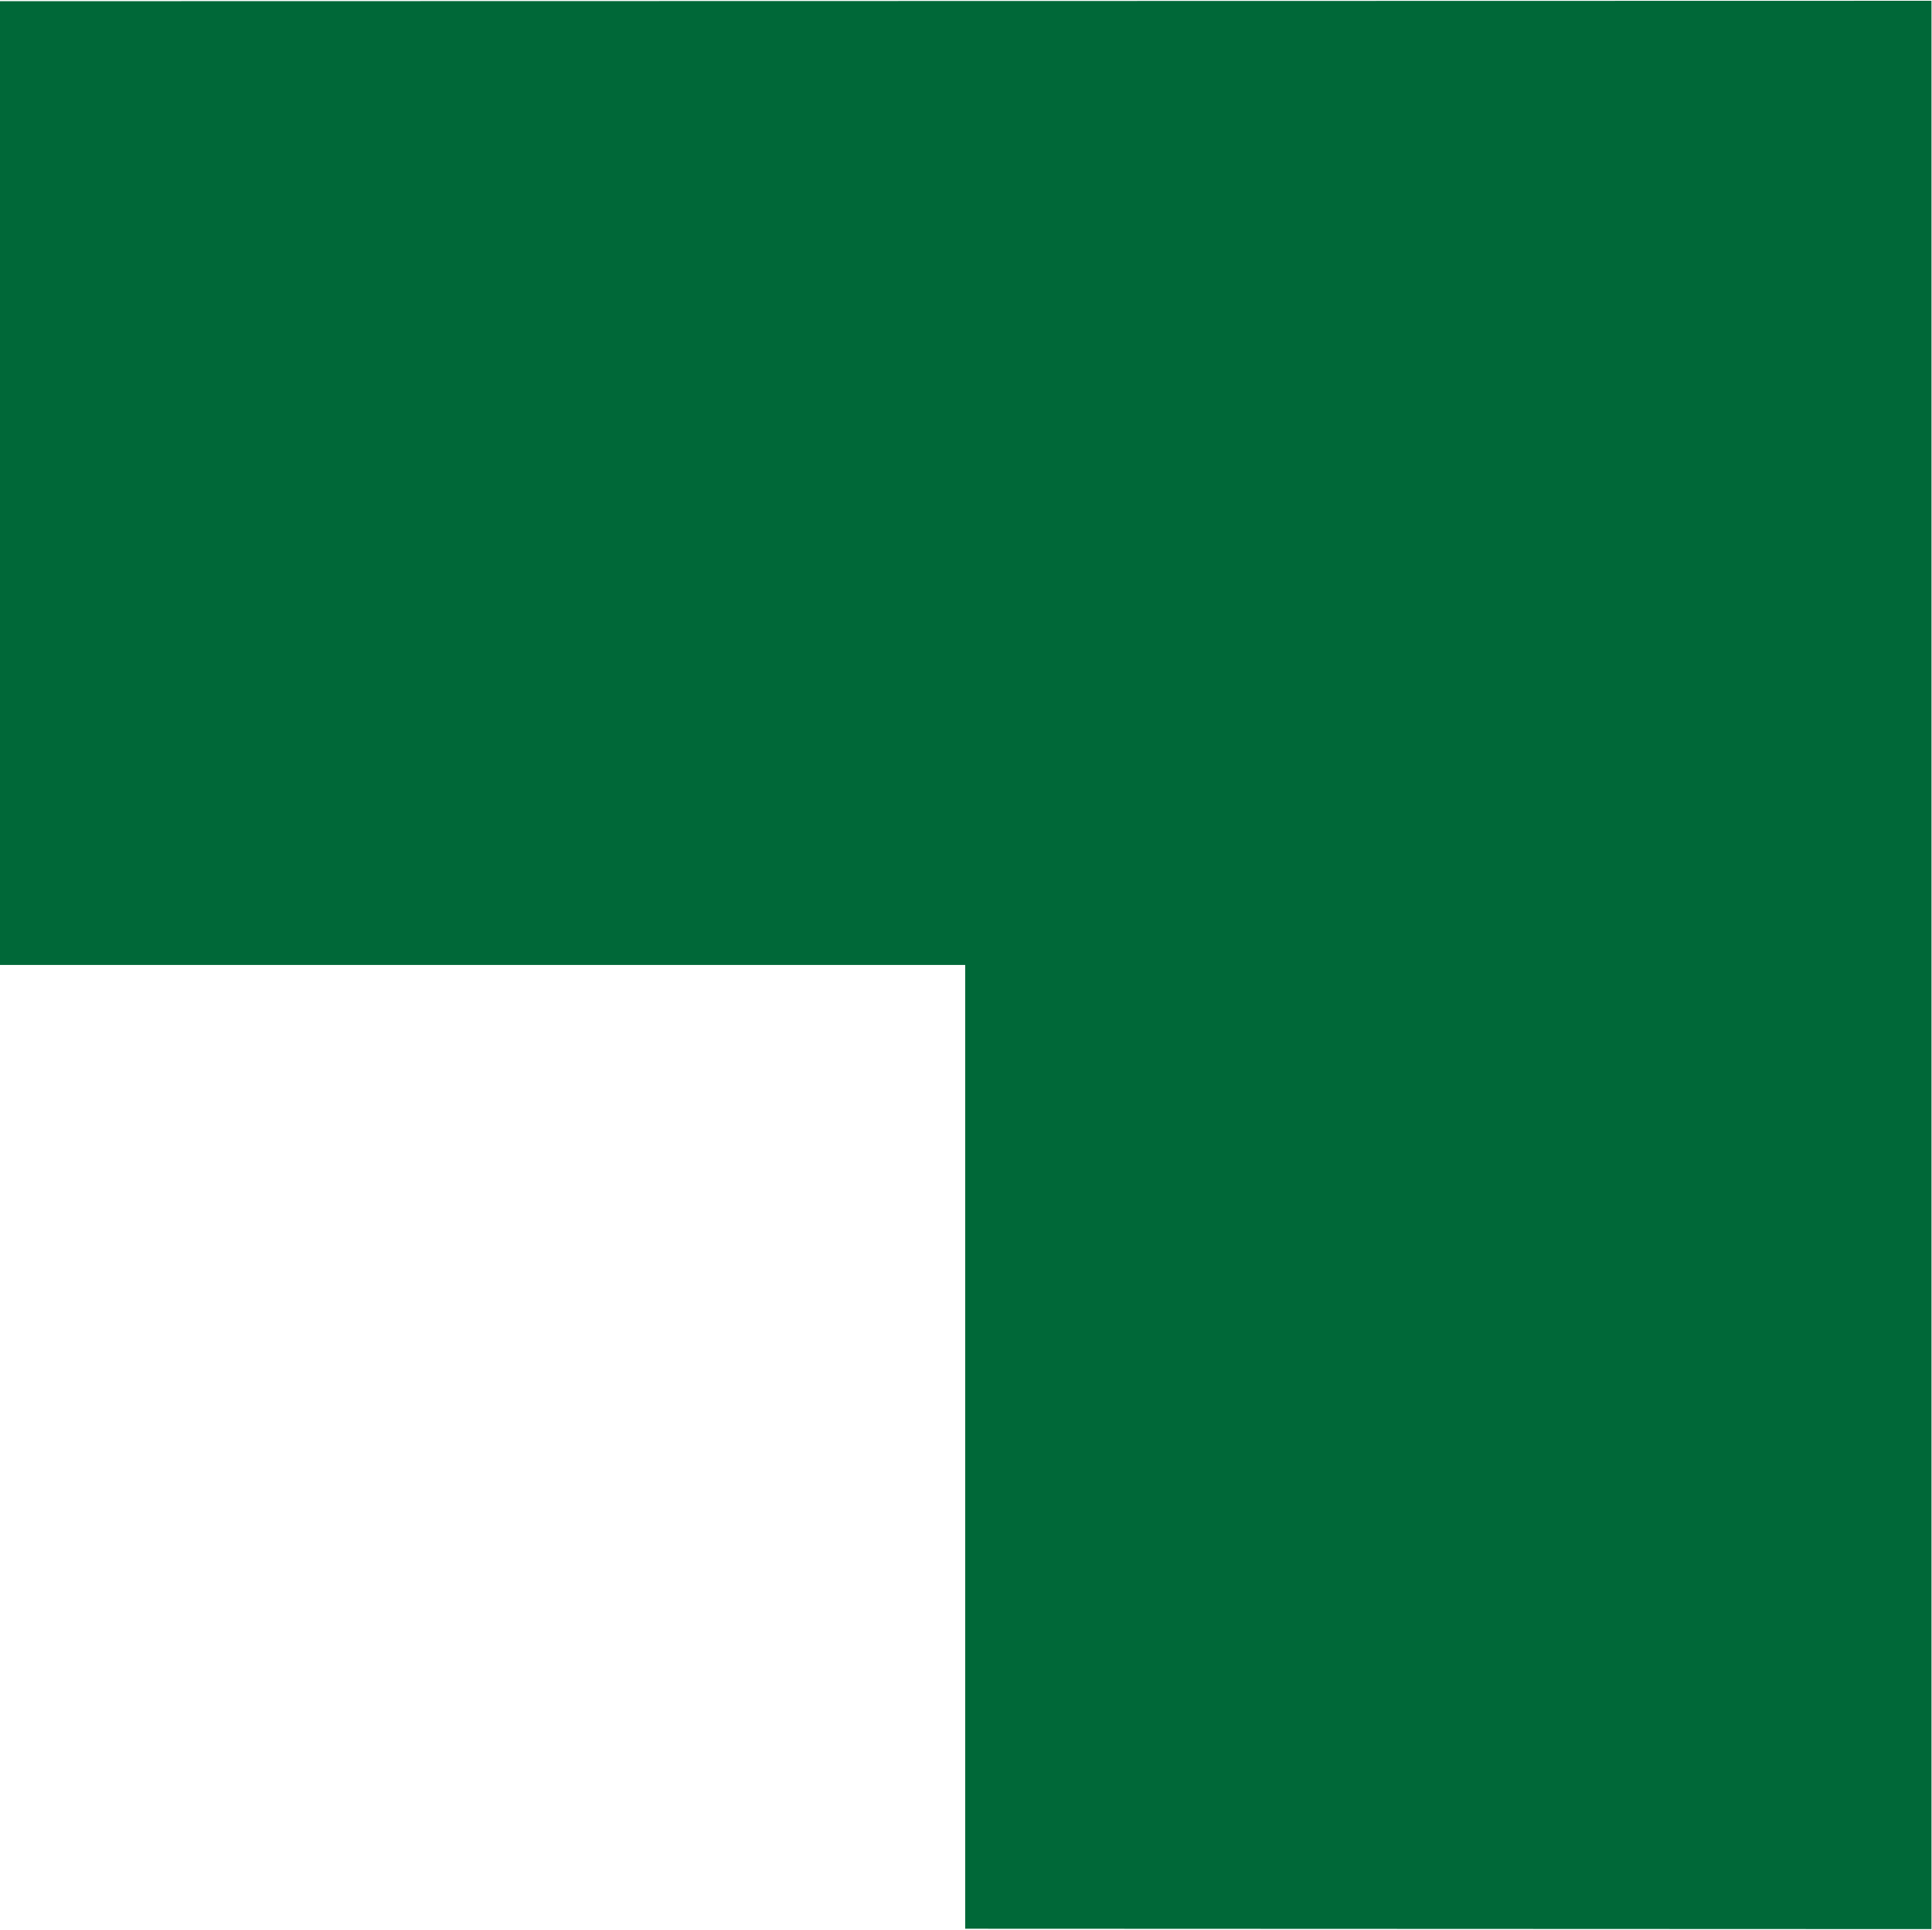 <svg xmlns="http://www.w3.org/2000/svg" width="37.031" height="37" viewBox="0 0 37.031 37">
  <defs>
    <style>
      .cls-1 {
        fill: #006838;
        fill-rule: evenodd;
      }
    </style>
  </defs>
  <path id="Shape_5_copy" data-name="Shape 5 copy" class="cls-1" d="M409.021,533.015l-37.034.008V551.5H390.5v18.477l18.521,0.007v-36.97Z" transform="translate(-372 -533)"/>
</svg>
